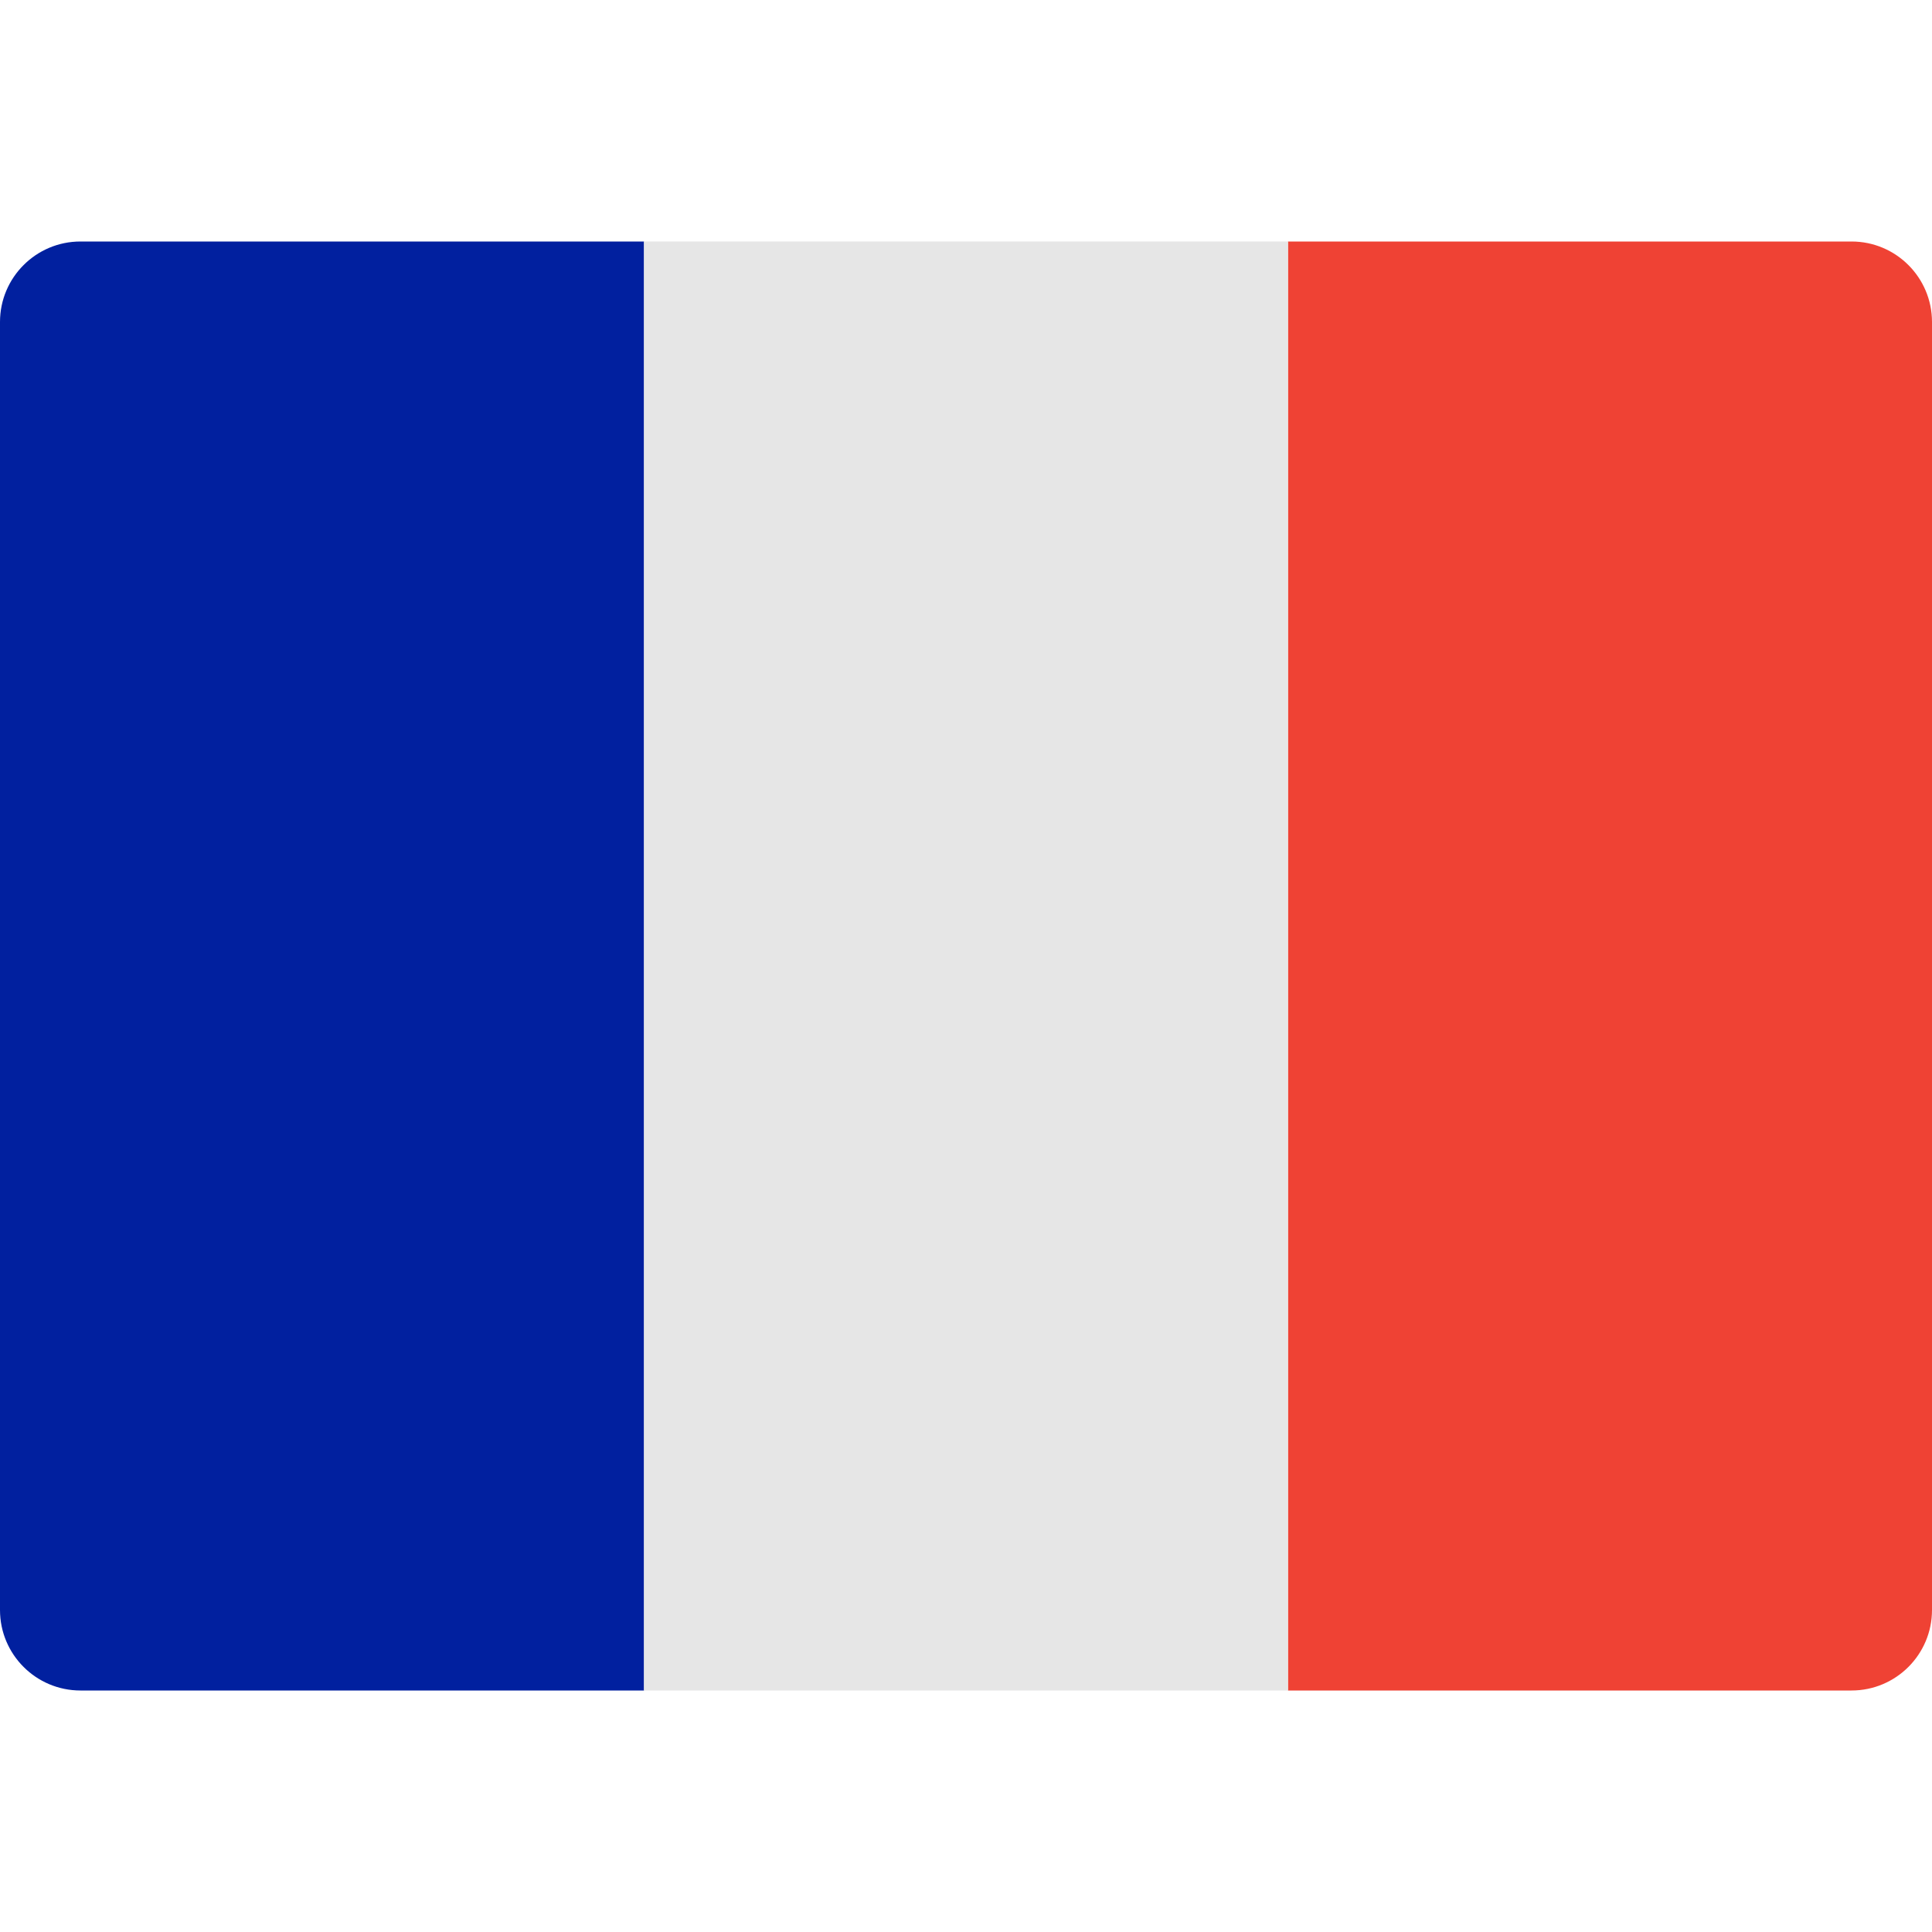 <?xml version="1.0" encoding="utf-8"?>
<svg width="32" height="32" viewBox="0 0 32 32" fill="none" xmlns="http://www.w3.org/2000/svg">
<path d="M10.667 28H1.333C0.597 28 0 27.403 0 26.667V5.333C0 4.597 0.597 4 1.333 4H10.667V28Z" fill="#01209F"/>
<path d="M32 26.667C32 27.403 31.403 28 30.667 28H21.333V4H30.667C31.403 4 32 4.597 32 5.333V26.667Z" fill="#EF4234"/>
<path d="M21.333 4H10.667V28H21.333V4Z" fill="#E6E6E6"/>
</svg>
